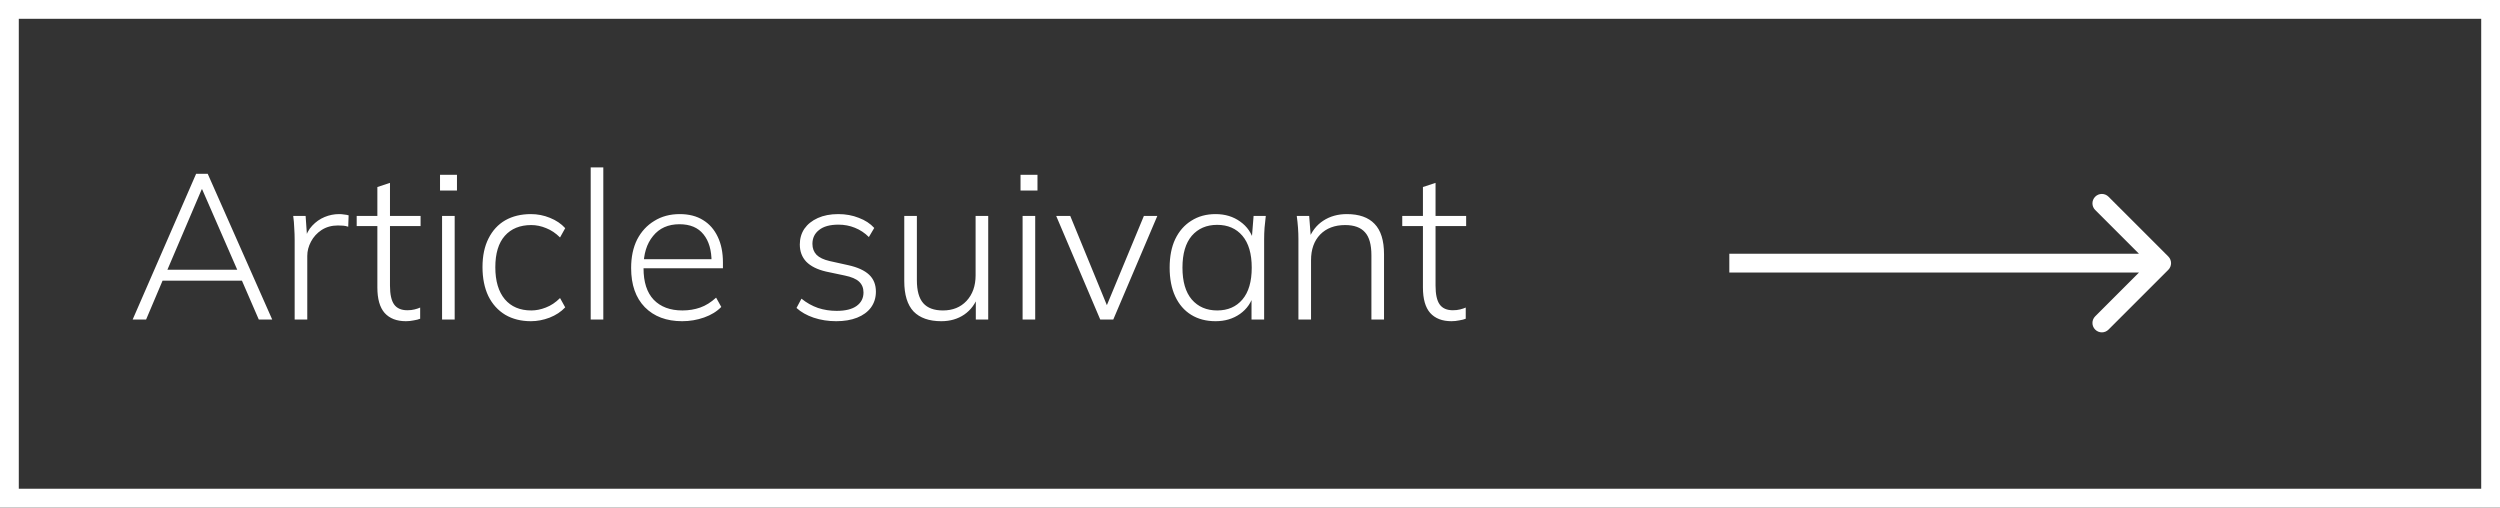 <svg width="133" height="27" viewBox="0 0 133 27" fill="none" xmlns="http://www.w3.org/2000/svg">
<rect x="0" y="0" width="133" height="27" fill="#333333" stroke="none"/>
<rect x="0.5" y="0.5" width="132" height="26" stroke="white"/>
<path d="M7.057 17L10.434 9.245H11.05L14.482 17H13.768L12.8 14.767L13.118 14.932H8.344L8.718 14.767L7.772 17H7.057ZM10.732 10.07L8.85 14.481L8.597 14.349H12.866L12.678 14.481L10.754 10.07H10.732ZM15.676 17V12.776C15.676 12.563 15.669 12.351 15.654 12.138C15.647 11.918 15.629 11.702 15.599 11.489H16.259L16.347 12.754L16.215 12.765C16.289 12.457 16.421 12.204 16.611 12.006C16.802 11.801 17.022 11.647 17.271 11.544C17.521 11.441 17.777 11.39 18.041 11.39C18.137 11.39 18.225 11.397 18.305 11.412C18.393 11.419 18.474 11.434 18.547 11.456L18.525 12.061C18.437 12.032 18.349 12.013 18.261 12.006C18.173 11.999 18.078 11.995 17.975 11.995C17.645 11.995 17.356 12.076 17.106 12.237C16.864 12.398 16.677 12.604 16.545 12.853C16.413 13.102 16.347 13.355 16.347 13.612V17H15.676ZM21.594 17.088C21.103 17.088 20.725 16.941 20.461 16.648C20.205 16.355 20.076 15.904 20.076 15.295V12.028H18.976V11.489H20.076V9.949L20.747 9.729V11.489H22.375V12.028H20.747V15.196C20.747 15.658 20.821 15.992 20.967 16.197C21.114 16.402 21.349 16.505 21.671 16.505C21.818 16.505 21.946 16.49 22.056 16.461C22.174 16.432 22.273 16.399 22.353 16.362V16.956C22.265 16.993 22.152 17.022 22.012 17.044C21.873 17.073 21.734 17.088 21.594 17.088ZM23.518 17V11.489H24.189V17H23.518ZM23.409 10.136V9.3H24.311V10.136H23.409ZM28.243 17.088C27.723 17.088 27.268 16.974 26.879 16.747C26.491 16.512 26.19 16.179 25.977 15.746C25.772 15.313 25.669 14.8 25.669 14.206C25.669 13.612 25.776 13.106 25.988 12.688C26.201 12.263 26.498 11.94 26.879 11.72C27.268 11.5 27.723 11.39 28.243 11.39C28.595 11.39 28.933 11.456 29.255 11.588C29.585 11.72 29.857 11.903 30.069 12.138L29.794 12.633C29.567 12.406 29.321 12.241 29.057 12.138C28.793 12.028 28.529 11.973 28.265 11.973C27.664 11.973 27.195 12.164 26.857 12.545C26.52 12.926 26.351 13.484 26.351 14.217C26.351 14.95 26.52 15.519 26.857 15.922C27.195 16.318 27.664 16.516 28.265 16.516C28.515 16.516 28.771 16.465 29.035 16.362C29.307 16.259 29.56 16.091 29.794 15.856L30.069 16.351C29.849 16.586 29.571 16.769 29.233 16.901C28.903 17.026 28.573 17.088 28.243 17.088ZM31.425 17V8.904H32.096V17H31.425ZM36.293 17.088C35.457 17.088 34.793 16.839 34.302 16.34C33.818 15.841 33.576 15.148 33.576 14.261C33.576 13.674 33.682 13.168 33.895 12.743C34.115 12.318 34.419 11.988 34.808 11.753C35.196 11.511 35.647 11.39 36.161 11.39C36.652 11.39 37.066 11.496 37.404 11.709C37.741 11.914 38.001 12.211 38.185 12.6C38.368 12.981 38.46 13.436 38.46 13.964V14.272H34.06V13.788H38.042L37.855 13.931C37.855 13.308 37.712 12.82 37.426 12.468C37.14 12.109 36.714 11.929 36.15 11.929C35.548 11.929 35.079 12.138 34.742 12.556C34.404 12.967 34.236 13.513 34.236 14.195V14.272C34.236 15.005 34.415 15.563 34.775 15.944C35.141 16.325 35.651 16.516 36.304 16.516C36.641 16.516 36.956 16.465 37.25 16.362C37.543 16.259 37.825 16.083 38.097 15.834L38.372 16.329C38.137 16.571 37.833 16.758 37.459 16.89C37.085 17.022 36.696 17.088 36.293 17.088ZM44.486 17.088C44.061 17.088 43.661 17.026 43.287 16.901C42.92 16.776 42.616 16.604 42.374 16.384L42.638 15.889C42.909 16.109 43.203 16.274 43.518 16.384C43.833 16.487 44.163 16.538 44.508 16.538C44.977 16.538 45.333 16.45 45.575 16.274C45.817 16.098 45.938 15.86 45.938 15.559C45.938 15.324 45.861 15.134 45.707 14.987C45.553 14.84 45.296 14.73 44.937 14.657L43.947 14.448C43.478 14.338 43.126 14.162 42.891 13.92C42.664 13.678 42.55 13.374 42.55 13.007C42.55 12.692 42.631 12.413 42.792 12.171C42.961 11.929 43.199 11.738 43.507 11.599C43.815 11.46 44.178 11.39 44.596 11.39C44.992 11.39 45.355 11.456 45.685 11.588C46.022 11.713 46.297 11.892 46.51 12.127L46.224 12.611C46.004 12.391 45.755 12.226 45.476 12.116C45.205 12.006 44.915 11.951 44.607 11.951C44.152 11.951 43.808 12.046 43.573 12.237C43.338 12.42 43.221 12.666 43.221 12.974C43.221 13.209 43.294 13.403 43.441 13.557C43.588 13.704 43.819 13.814 44.134 13.887L45.124 14.107C45.623 14.217 45.993 14.386 46.235 14.613C46.477 14.84 46.598 15.141 46.598 15.515C46.598 15.838 46.51 16.12 46.334 16.362C46.158 16.597 45.912 16.776 45.597 16.901C45.282 17.026 44.911 17.088 44.486 17.088ZM50.076 17.088C49.43 17.088 48.939 16.916 48.602 16.571C48.272 16.219 48.107 15.68 48.107 14.954V11.489H48.778V14.91C48.778 15.467 48.891 15.874 49.119 16.131C49.346 16.388 49.694 16.516 50.164 16.516C50.684 16.516 51.102 16.347 51.418 16.01C51.74 15.665 51.902 15.211 51.902 14.646V11.489H52.573V17H51.913V15.702H52.056C51.902 16.149 51.649 16.494 51.297 16.736C50.952 16.971 50.545 17.088 50.076 17.088ZM54.402 17V11.489H55.073V17H54.402ZM54.292 10.136V9.3H55.194V10.136H54.292ZM58.533 17L56.19 11.489H56.938L59.028 16.582H58.742L60.854 11.489H61.569L59.226 17H58.533ZM64.667 17.088C64.168 17.088 63.736 16.974 63.369 16.747C63.002 16.52 62.72 16.193 62.522 15.768C62.324 15.343 62.225 14.833 62.225 14.239C62.225 13.645 62.324 13.139 62.522 12.721C62.727 12.296 63.013 11.969 63.38 11.742C63.747 11.507 64.176 11.39 64.667 11.39C65.173 11.39 65.609 11.522 65.976 11.786C66.35 12.05 66.596 12.409 66.713 12.864H66.581L66.691 11.489H67.34C67.318 11.702 67.296 11.911 67.274 12.116C67.259 12.321 67.252 12.523 67.252 12.721V17H66.581V15.625H66.702C66.585 16.08 66.339 16.439 65.965 16.703C65.598 16.96 65.166 17.088 64.667 17.088ZM64.755 16.516C65.32 16.516 65.767 16.322 66.097 15.933C66.427 15.544 66.592 14.98 66.592 14.239C66.592 13.498 66.427 12.934 66.097 12.545C65.767 12.156 65.32 11.962 64.755 11.962C64.19 11.962 63.739 12.156 63.402 12.545C63.072 12.934 62.907 13.498 62.907 14.239C62.907 14.98 63.072 15.544 63.402 15.933C63.739 16.322 64.19 16.516 64.755 16.516ZM69.076 17V12.721C69.076 12.523 69.069 12.321 69.054 12.116C69.039 11.911 69.017 11.702 68.988 11.489H69.648L69.747 12.754H69.615C69.776 12.314 70.037 11.977 70.396 11.742C70.755 11.507 71.173 11.39 71.65 11.39C72.303 11.39 72.794 11.562 73.124 11.907C73.461 12.252 73.63 12.791 73.63 13.524V17H72.959V13.579C72.959 13.014 72.845 12.607 72.618 12.358C72.391 12.101 72.039 11.973 71.562 11.973C71.005 11.973 70.561 12.142 70.231 12.479C69.908 12.816 69.747 13.271 69.747 13.843V17H69.076ZM77.218 17.088C76.726 17.088 76.349 16.941 76.085 16.648C75.828 16.355 75.7 15.904 75.7 15.295V12.028H74.6V11.489H75.7V9.949L76.371 9.729V11.489H77.999V12.028H76.371V15.196C76.371 15.658 76.444 15.992 76.591 16.197C76.737 16.402 76.972 16.505 77.294 16.505C77.441 16.505 77.57 16.49 77.68 16.461C77.797 16.432 77.896 16.399 77.977 16.362V16.956C77.888 16.993 77.775 17.022 77.635 17.044C77.496 17.073 77.357 17.088 77.218 17.088Z" fill="white"/>
<path d="M115.354 14.354C115.549 14.158 115.549 13.842 115.354 13.646L112.172 10.464C111.976 10.269 111.66 10.269 111.465 10.464C111.269 10.66 111.269 10.976 111.465 11.172L114.293 14L111.465 16.828C111.269 17.024 111.269 17.34 111.465 17.535C111.66 17.731 111.976 17.731 112.172 17.535L115.354 14.354ZM92 14.5H115V13.5H92V14.5Z" fill="white"/>
</svg>
